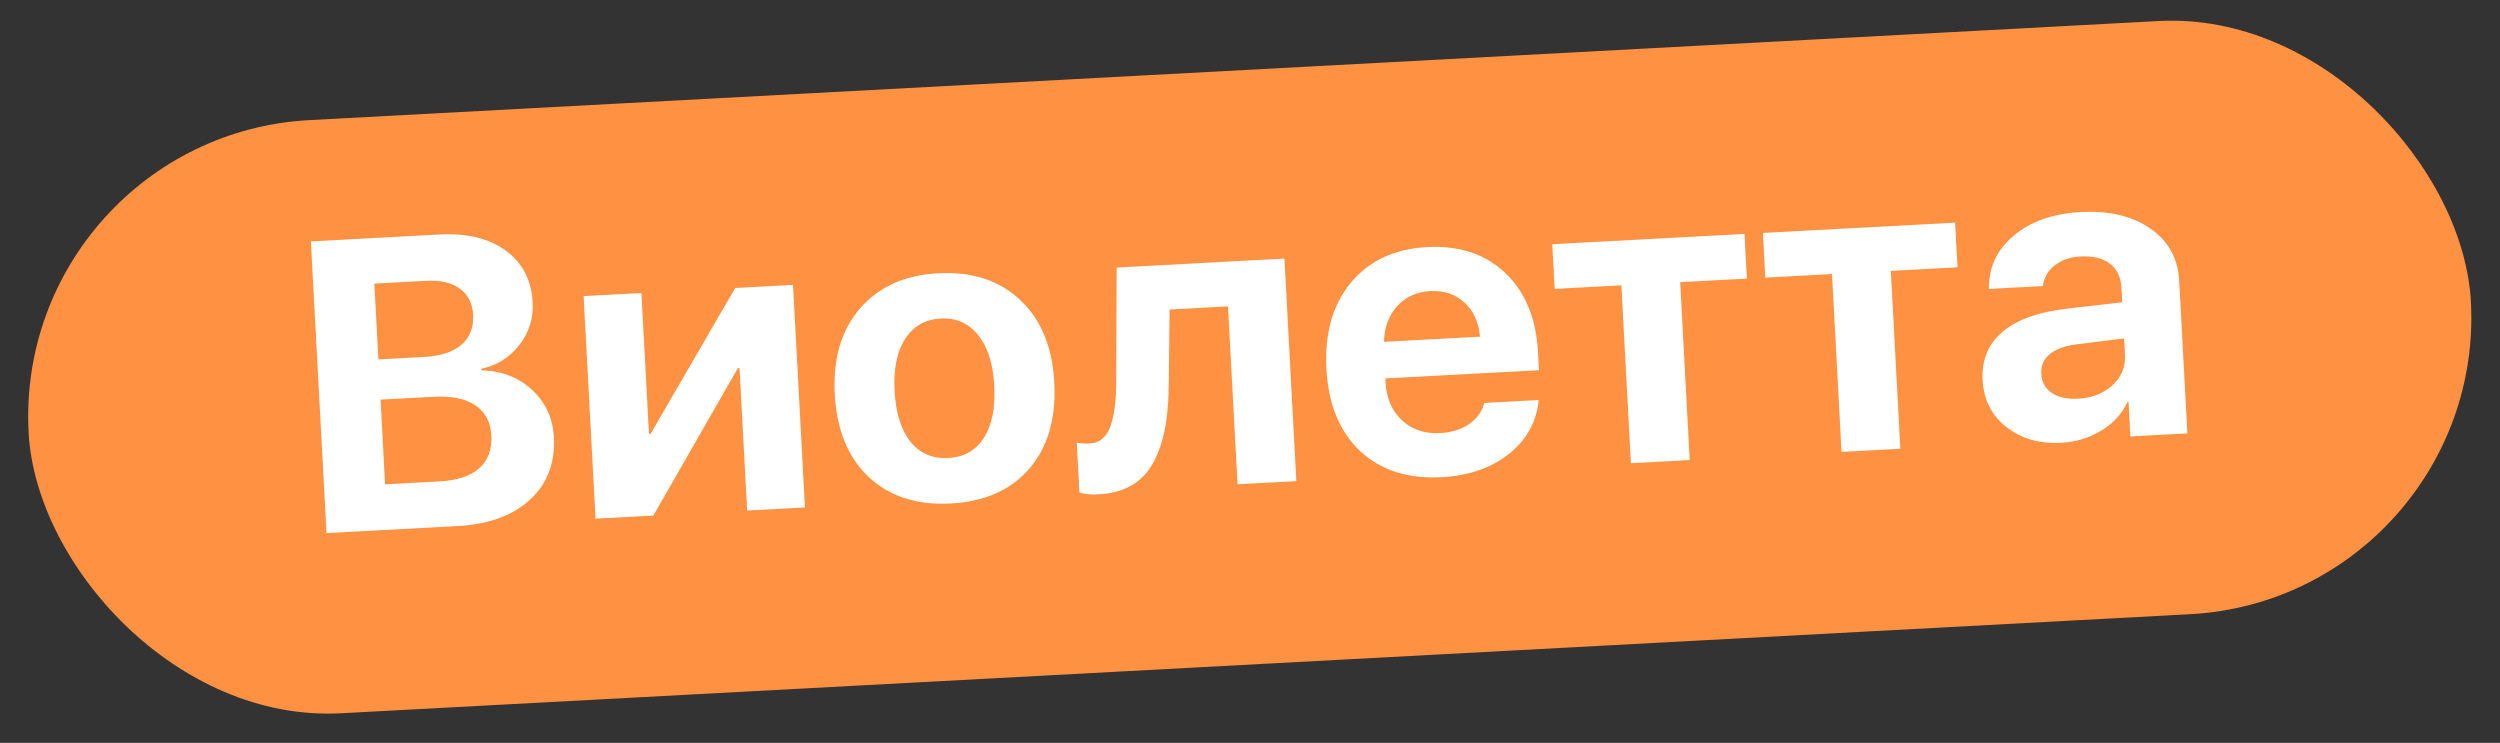 <?xml version="1.0" encoding="UTF-8"?> <svg xmlns="http://www.w3.org/2000/svg" width="175" height="52" viewBox="0 0 175 52" fill="none"><rect x="0" y="0" width="175" height="52" fill="#333333" stroke="none"/><rect x="0.891" y="9.521" width="171.205" height="41.579" rx="20.79" transform="rotate(-3.067 0.891 9.521)" fill="#FF9242"></rect><path d="M32.024 36.825L22.855 37.316L21.761 16.898L30.774 16.415C32.689 16.312 34.232 16.688 35.404 17.543C36.576 18.398 37.203 19.608 37.287 21.174C37.347 22.288 37.031 23.284 36.34 24.163C35.659 25.041 34.776 25.59 33.69 25.809L33.696 25.922C35.098 25.951 36.276 26.403 37.231 27.279C38.186 28.155 38.7 29.263 38.771 30.602C38.868 32.404 38.312 33.862 37.104 34.977C35.896 36.092 34.203 36.708 32.024 36.825ZM26.205 19.852L26.489 25.159L29.687 24.987C30.828 24.926 31.698 24.643 32.295 24.138C32.892 23.623 33.167 22.932 33.12 22.064C33.076 21.244 32.769 20.627 32.198 20.212C31.627 19.789 30.841 19.604 29.841 19.658L26.205 19.852ZM26.957 33.903L30.764 33.699C31.999 33.633 32.924 33.328 33.538 32.784C34.162 32.23 34.447 31.468 34.395 30.496C34.344 29.544 33.97 28.835 33.274 28.371C32.587 27.906 31.611 27.708 30.347 27.776L26.64 27.974L26.957 33.903ZM45.735 36.09L41.688 36.307L40.853 20.728L44.9 20.511L45.429 30.373L45.542 30.367L51.466 20.159L55.513 19.943L56.347 35.521L52.3 35.738L51.766 25.763L51.653 25.769L45.735 36.09ZM66.549 35.245C64.182 35.371 62.271 34.755 60.817 33.395C59.363 32.035 58.568 30.1 58.434 27.591C58.301 25.11 58.889 23.111 60.199 21.593C61.508 20.076 63.337 19.254 65.686 19.128C68.044 19.002 69.951 19.623 71.405 20.993C72.869 22.352 73.667 24.277 73.801 26.767C73.936 29.286 73.353 31.299 72.052 32.807C70.761 34.305 68.927 35.117 66.549 35.245ZM63.735 30.925C64.403 31.741 65.285 32.119 66.379 32.061C67.473 32.002 68.304 31.532 68.872 30.65C69.439 29.759 69.681 28.54 69.598 26.993C69.516 25.465 69.141 24.288 68.472 23.463C67.813 22.628 66.941 22.239 65.856 22.297C64.761 22.356 63.926 22.836 63.35 23.737C62.783 24.628 62.54 25.838 62.622 27.366C62.705 28.913 63.076 30.1 63.735 30.925ZM81.815 26.707C81.814 27.918 81.733 28.973 81.573 29.87C81.413 30.768 81.149 31.577 80.781 32.297C80.412 33.007 79.902 33.559 79.251 33.954C78.61 34.338 77.822 34.556 76.888 34.605C76.341 34.635 75.899 34.592 75.562 34.478L75.374 30.983C75.68 31.042 75.98 31.064 76.272 31.048C76.64 31.029 76.946 30.908 77.189 30.687C77.442 30.465 77.634 30.152 77.763 29.748C77.902 29.334 77.996 28.88 78.045 28.385C78.104 27.89 78.134 27.311 78.136 26.649L78.166 18.729L89.911 18.1L90.745 33.679L86.628 33.899L85.96 21.448L81.871 21.667L81.815 26.707ZM100.108 20.377C99.164 20.428 98.393 20.781 97.795 21.438C97.206 22.094 96.9 22.924 96.878 23.928L103.599 23.568C103.507 22.551 103.142 21.752 102.506 21.171C101.869 20.59 101.07 20.326 100.108 20.377ZM103.904 28.206L107.711 28.002C107.565 29.523 106.871 30.781 105.628 31.774C104.385 32.759 102.815 33.302 100.919 33.403C98.551 33.53 96.645 32.918 95.201 31.567C93.767 30.215 92.983 28.299 92.85 25.818C92.717 23.337 93.286 21.329 94.556 19.795C95.836 18.251 97.617 17.417 99.9 17.295C102.145 17.175 103.965 17.777 105.361 19.103C106.766 20.427 107.532 22.274 107.658 24.642L107.727 25.915L96.973 26.491L96.987 26.746C97.047 27.868 97.43 28.761 98.137 29.423C98.844 30.076 99.74 30.373 100.825 30.315C101.608 30.273 102.273 30.067 102.821 29.697C103.377 29.317 103.739 28.82 103.904 28.206ZM122.115 16.375L122.283 19.502L117.614 19.752L118.281 32.204L114.163 32.424L113.496 19.972L108.827 20.223L108.659 17.095L122.115 16.375ZM136.859 15.585L137.027 18.712L132.358 18.962L133.025 31.414L128.907 31.634L128.24 19.183L123.571 19.433L123.403 16.306L136.859 15.585ZM145.466 27.909C146.438 27.857 147.239 27.544 147.871 26.971C148.502 26.389 148.795 25.678 148.75 24.838L148.689 23.692L145.432 24.094C144.577 24.196 143.932 24.425 143.496 24.779C143.061 25.134 142.859 25.599 142.89 26.174C142.921 26.749 143.167 27.195 143.629 27.511C144.099 27.817 144.712 27.95 145.466 27.909ZM144.284 30.995C142.765 31.076 141.487 30.71 140.45 29.895C139.413 29.08 138.858 27.984 138.784 26.607C138.709 25.201 139.173 24.074 140.178 23.226C141.182 22.377 142.681 21.838 144.675 21.608L148.553 21.159L148.498 20.127C148.458 19.381 148.187 18.823 147.684 18.453C147.181 18.073 146.501 17.906 145.642 17.952C144.907 17.992 144.298 18.204 143.818 18.589C143.346 18.965 143.073 19.443 143 20.024L139.222 20.226C139.199 18.733 139.776 17.491 140.953 16.501C142.139 15.501 143.703 14.948 145.646 14.844C147.646 14.737 149.275 15.123 150.533 16.002C151.791 16.88 152.462 18.098 152.545 19.654L153.117 30.337L149.127 30.551L148.998 28.146L148.913 28.15C148.541 28.974 147.929 29.641 147.076 30.15C146.233 30.659 145.302 30.94 144.284 30.995Z" fill="white"></path></svg> 